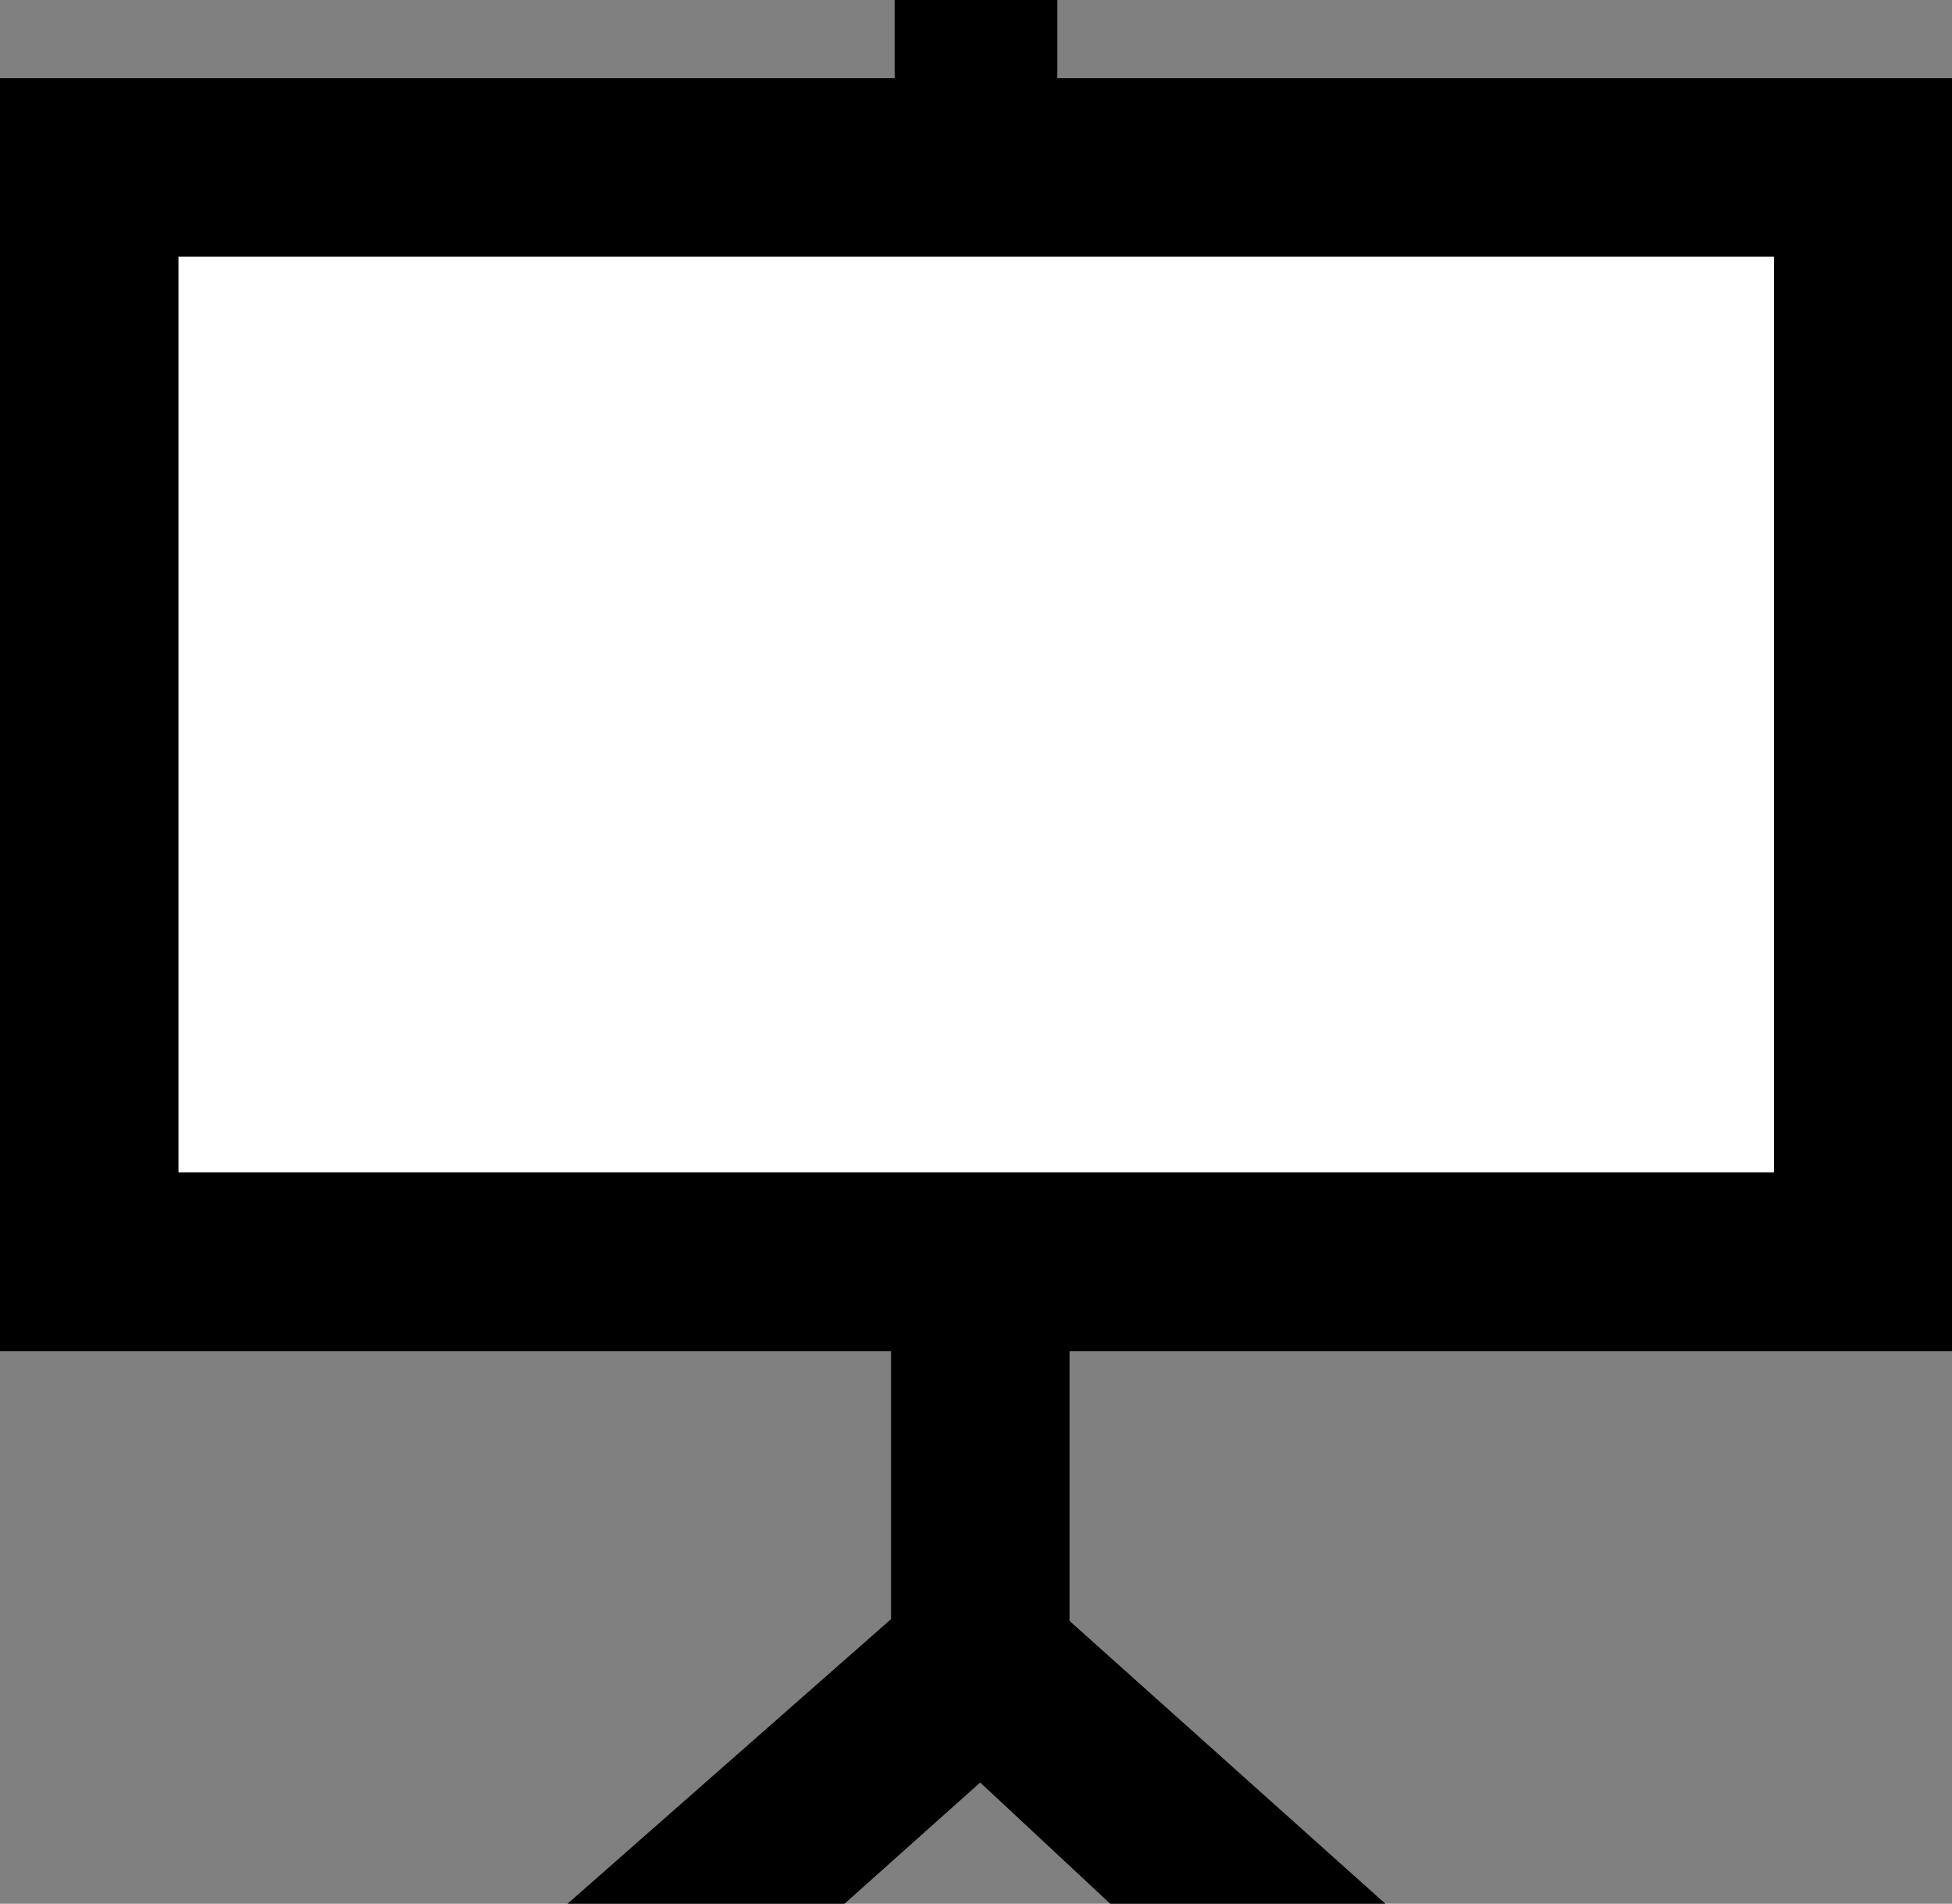 <?xml version="1.0" encoding="utf-8"?>
<!-- Generator: Adobe Illustrator 22.1.0, SVG Export Plug-In . SVG Version: 6.00 Build 0)  -->
<svg version="1.1" id="Capa_1" xmlns="http://www.w3.org/2000/svg" xmlns:xlink="http://www.w3.org/1999/xlink" x="0px" y="0px"
	 viewBox="0 0 432 421.4" style="enable-background:new 0 0 432 421.4;" xml:space="preserve">
<rect x="0" y="0" width="432" height="421.4" fill="#808080" stroke="none"/>
<style type="text/css">
	.st0{fill:#FFFFFF;}
</style>
<polygon points="432,299.1 0,299.1 0,17.3 432,17.3 "/>
<rect x="39.5" y="56.8" class="st0" width="353.1" height="202.7"/>
<g>
	<polygon points="125.6,421.4 197.2,358.4 197.2,297.9 236.7,297.9 236.7,376.9 186.9,421.4 	"/>
</g>
<g>
	<polygon points="245.7,421.4 204.1,382.6 229.9,352.7 306.6,421.4 	"/>
</g>
<g>
	<rect x="198" width="36" height="36"/>
</g>
</svg>
